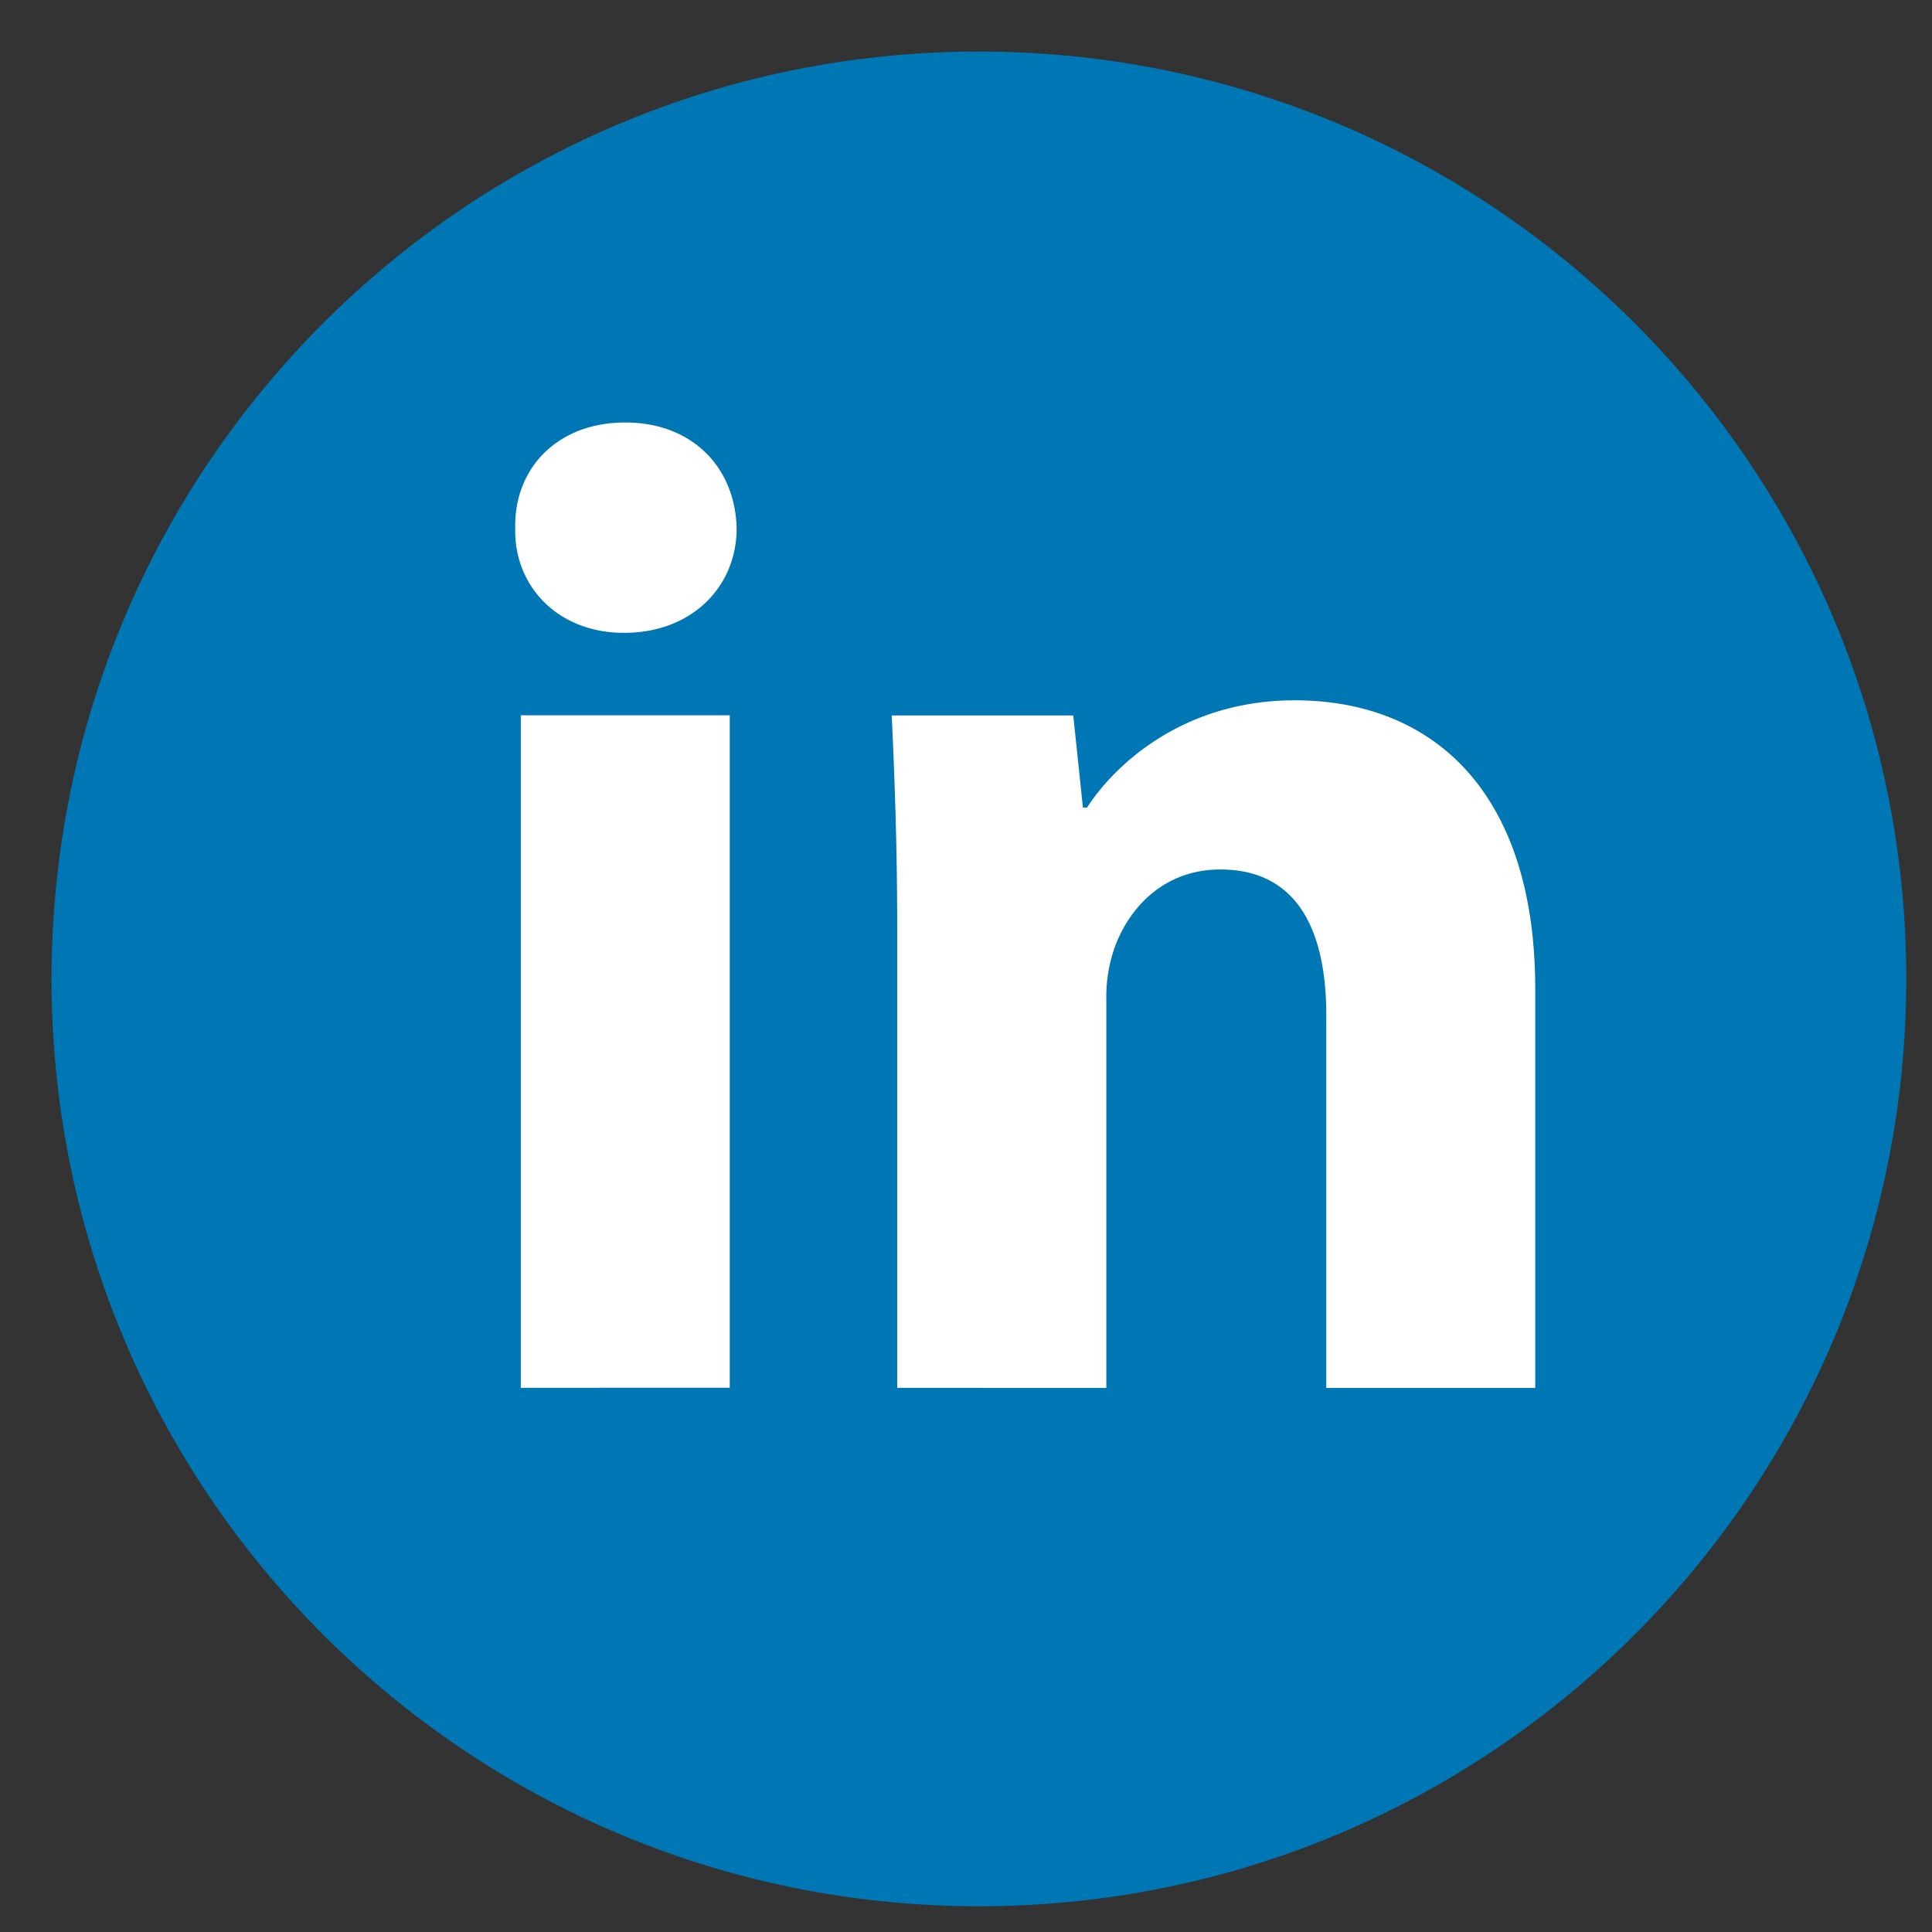 <svg xmlns="http://www.w3.org/2000/svg" fill="none" viewBox="0 0 25 25"><rect x="0" y="0" width="25" height="25" fill="#333333" stroke="none"/><path fill="#0077B5" d="M12.667 24.667c6.627 0 12-5.373 12-12 0-6.628-5.373-12-12-12-6.628 0-12 5.372-12 12 0 6.627 5.372 12 12 12Z"/><path fill="#fff" fill-rule="evenodd" d="M9.532 6.837c0 .747-.57 1.352-1.459 1.352-.855 0-1.423-.605-1.406-1.352-.017-.783.551-1.37 1.423-1.37.873 0 1.425.587 1.442 1.37ZM6.739 17.958V9.256h2.704v8.701l-2.704.001ZM11.61 12.033c0-1.085-.035-2.01-.071-2.775h2.349l.125 1.192h.053c.356-.552 1.245-1.388 2.687-1.388 1.779 0 3.113 1.175 3.113 3.736v5.161h-2.704v-4.822c0-1.122-.391-1.886-1.37-1.886-.747 0-1.192.516-1.37 1.014a1.92 1.92 0 0 0-.106.676v5.018H11.61v-5.926Z" clip-rule="evenodd"/></svg>